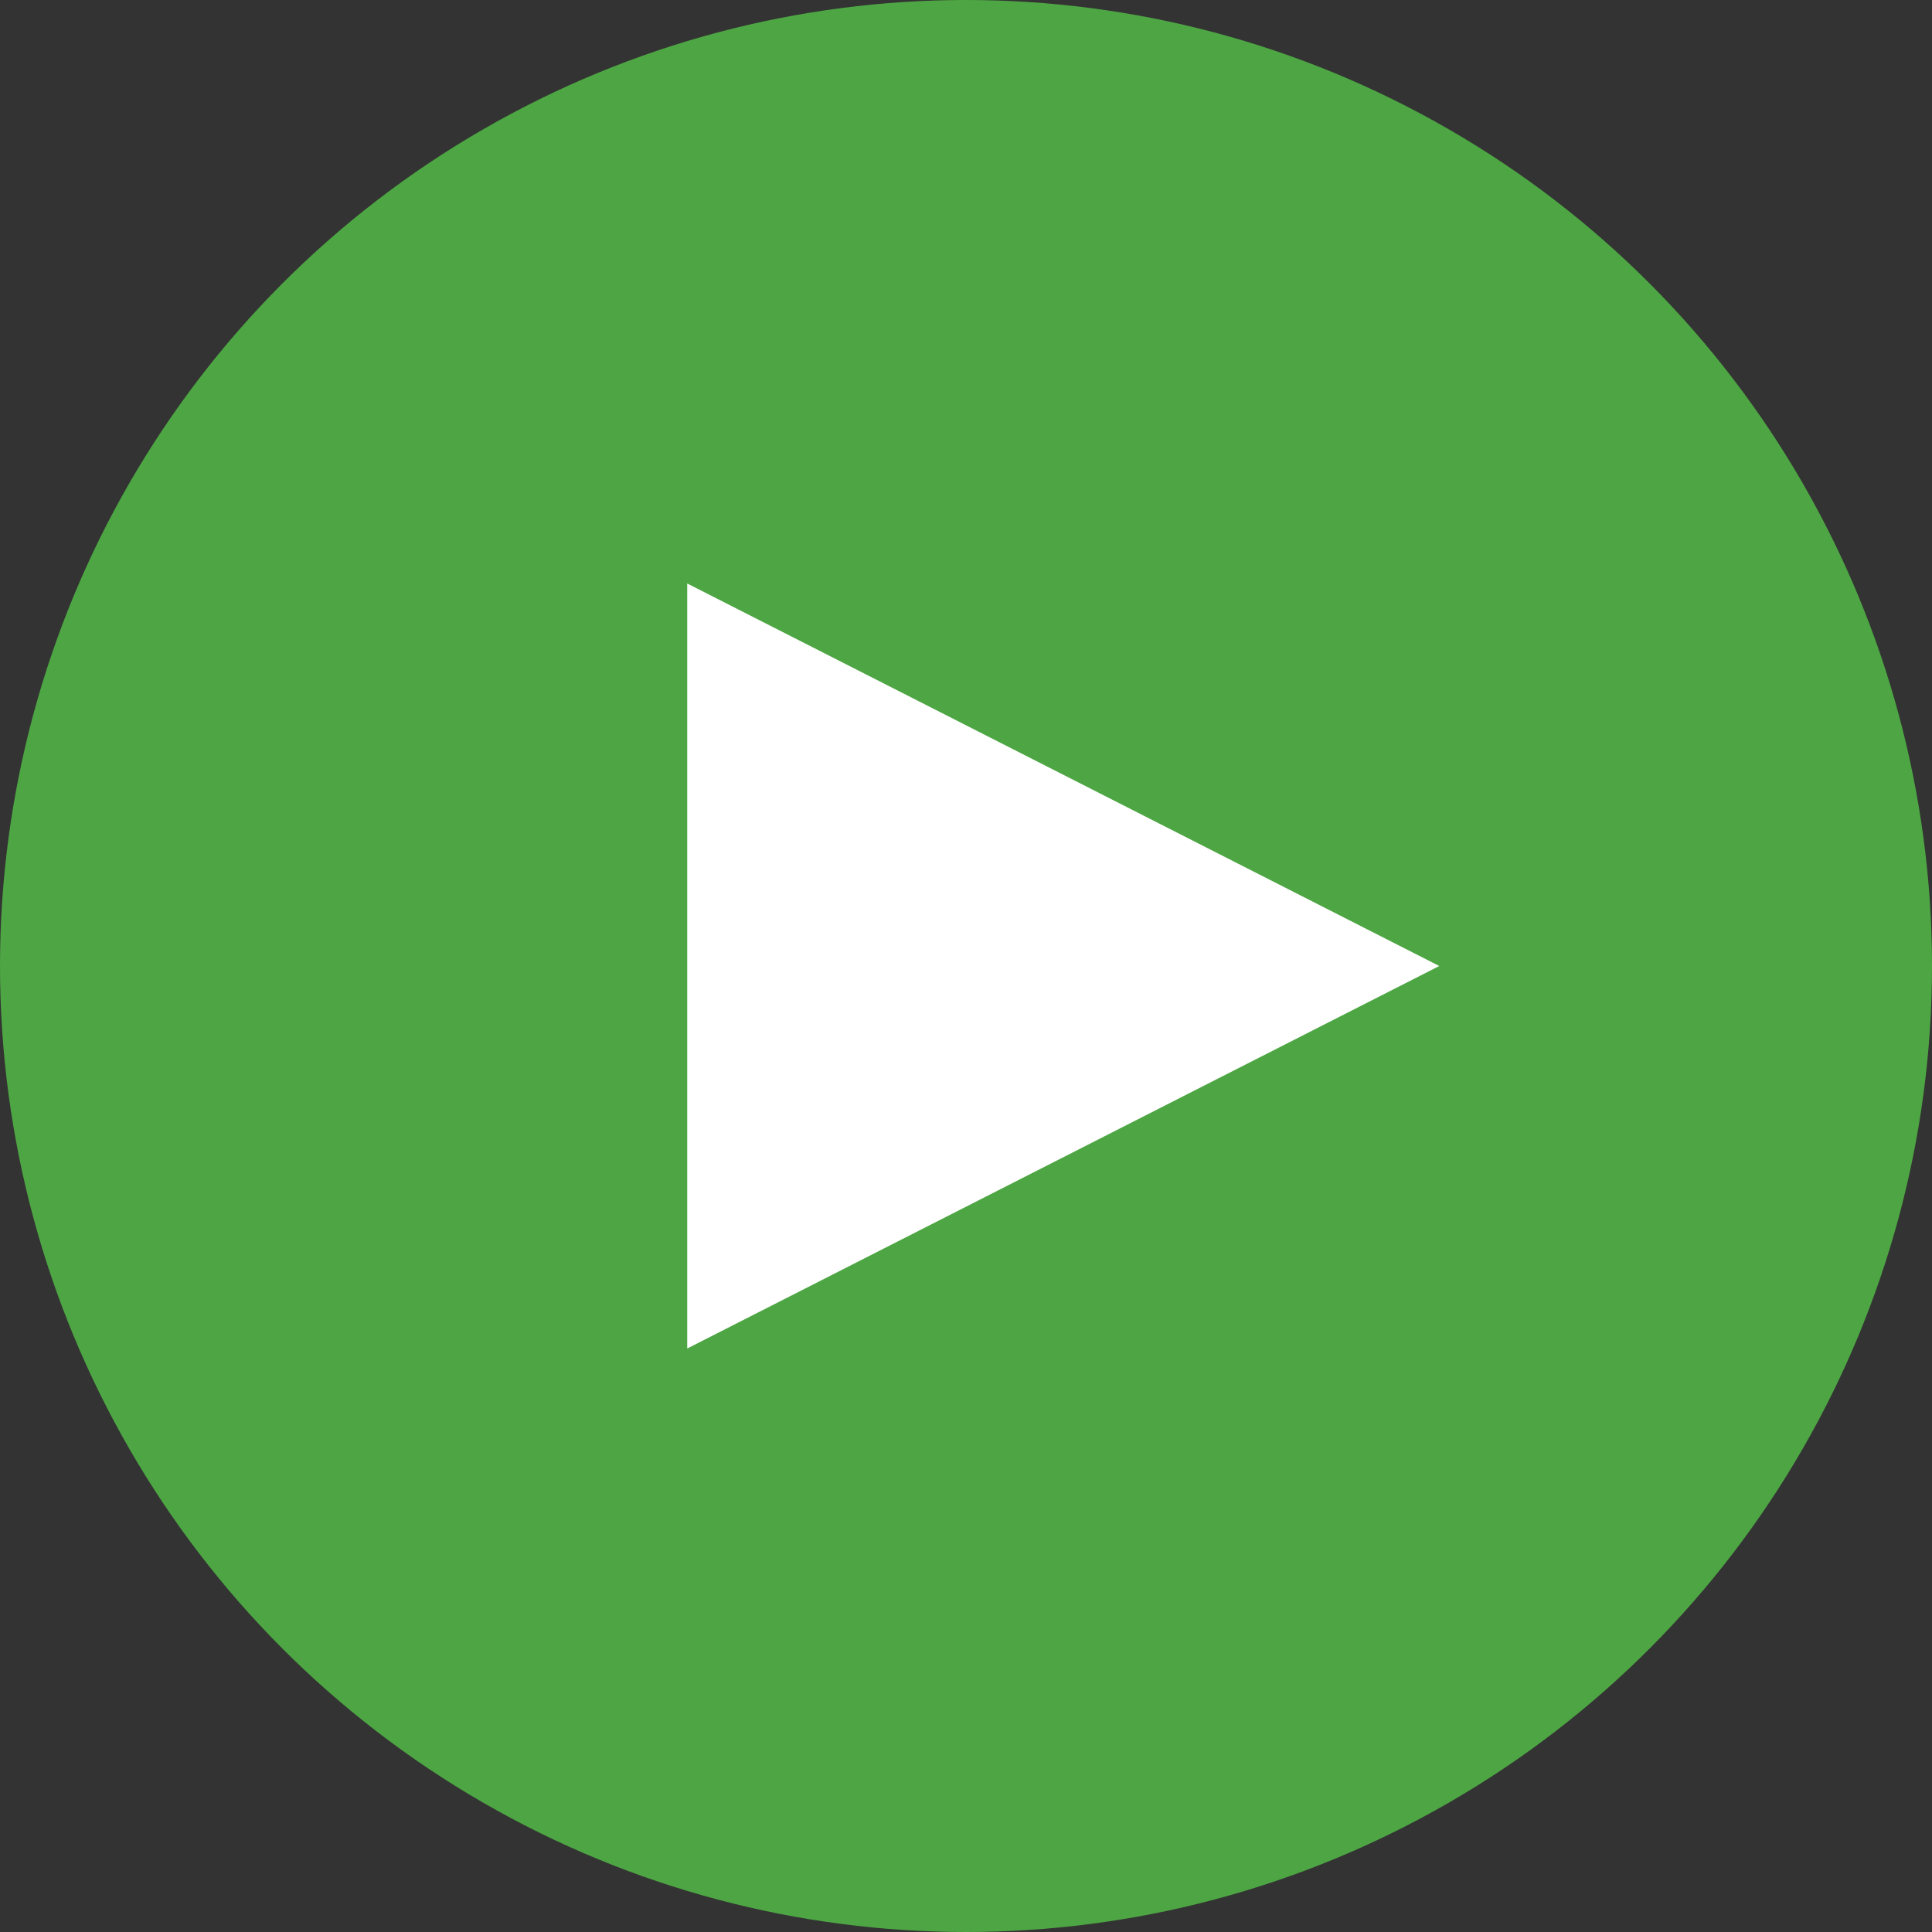 <?xml version="1.0" encoding="utf-8"?>
<!-- Generator: Adobe Illustrator 27.8.0, SVG Export Plug-In . SVG Version: 6.00 Build 0)  -->
<svg version="1.1" id="Layer_1" xmlns="http://www.w3.org/2000/svg" xmlns:xlink="http://www.w3.org/1999/xlink" x="0px" y="0px"
	 viewBox="0 0 149 149" style="enable-background:new 0 0 149 149;" xml:space="preserve">
<rect x="0" y="0" width="149" height="149" fill="#333333" stroke="none"/>
<style type="text/css">
	.st0{opacity:0.801;fill-rule:evenodd;clip-rule:evenodd;fill:#54C247;enable-background:new    ;}
	.st1{fill-rule:evenodd;clip-rule:evenodd;fill:#FFFFFF;}
</style>
<g>
	<circle class="st0" cx="74.5" cy="74.5" r="74.5"/>
	<path class="st1" d="M53,45l58,29.5L53,104V45z"/>
</g>
</svg>
